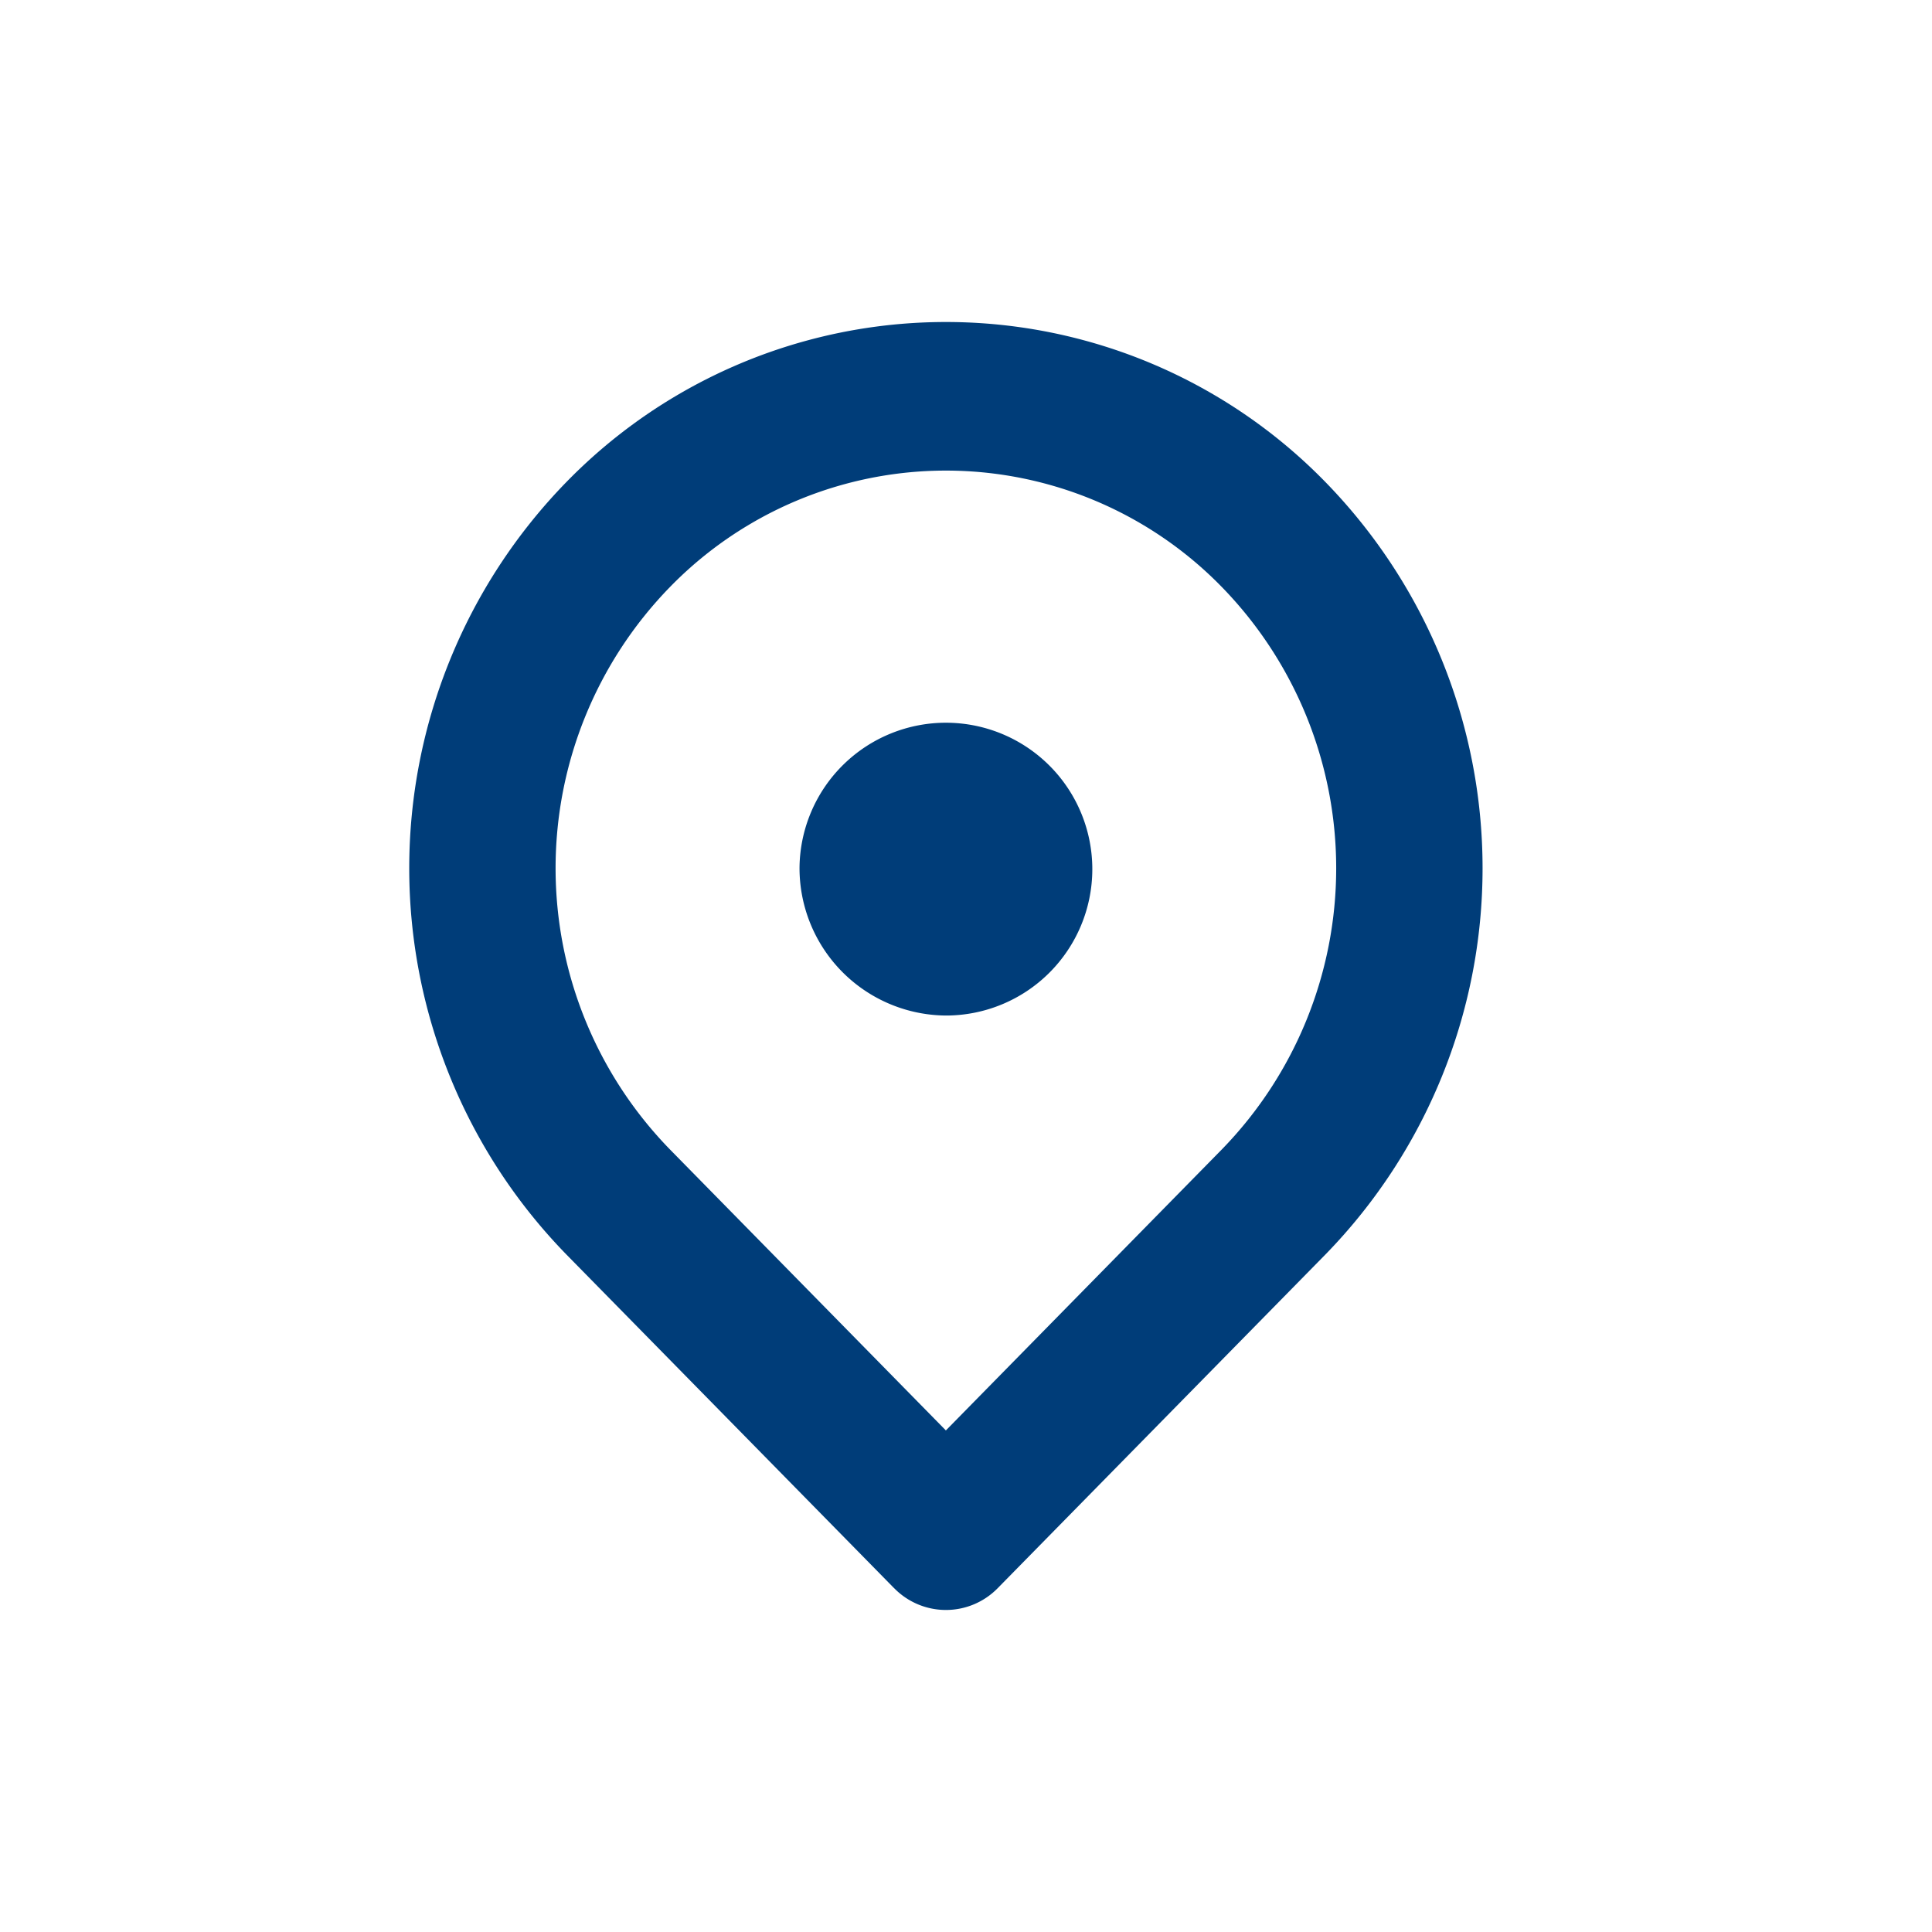 <svg xmlns="http://www.w3.org/2000/svg" xmlns:xlink="http://www.w3.org/1999/xlink" width="36" height="36" viewBox="0 0 36 36">
  <defs>
    <clipPath id="clip-path">
      <rect id="Rectangle_1475" data-name="Rectangle 1475" width="36" height="36" transform="translate(0.374)" fill="none"/>
    </clipPath>
  </defs>
  <g id="Group_40729" data-name="Group 40729" transform="translate(-0.374)">
    <g id="Group_40882" data-name="Group 40882">
      <g id="Group_40723" data-name="Group 40723">
        <g id="Group_40722" data-name="Group 40722" clip-path="url(#clip-path)">
          <g id="Group_40721" data-name="Group 40721" opacity="0">
            <g id="Group_40720" data-name="Group 40720">
              <g id="Group_40719" data-name="Group 40719" clip-path="url(#clip-path)">
                <rect id="Rectangle_1473" data-name="Rectangle 1473" width="36" height="36" transform="translate(0.374)" fill="#5935db"/>
              </g>
            </g>
          </g>
        </g>
      </g>
      <path id="Map" d="M20.808,5.938a7.178,7.178,0,0,0-10.283,0,7.508,7.508,0,0,0,0,10.481l5.141,5.235,5.141-5.235A7.508,7.508,0,0,0,20.808,5.938ZM16.633,24.592H14.7L8.594,18.375a10.308,10.308,0,0,1,0-14.392,9.876,9.876,0,0,1,14.145,0,10.308,10.308,0,0,1,0,14.392Zm0,0a1.349,1.349,0,0,1-1.932,0ZM12.939,11.154a2.728,2.728,0,1,1,2.727,2.769A2.748,2.748,0,0,1,12.939,11.154Z" transform="translate(2.333 5)" fill="#003d79" fill-rule="evenodd"/>
    </g>
  </g>
</svg>
